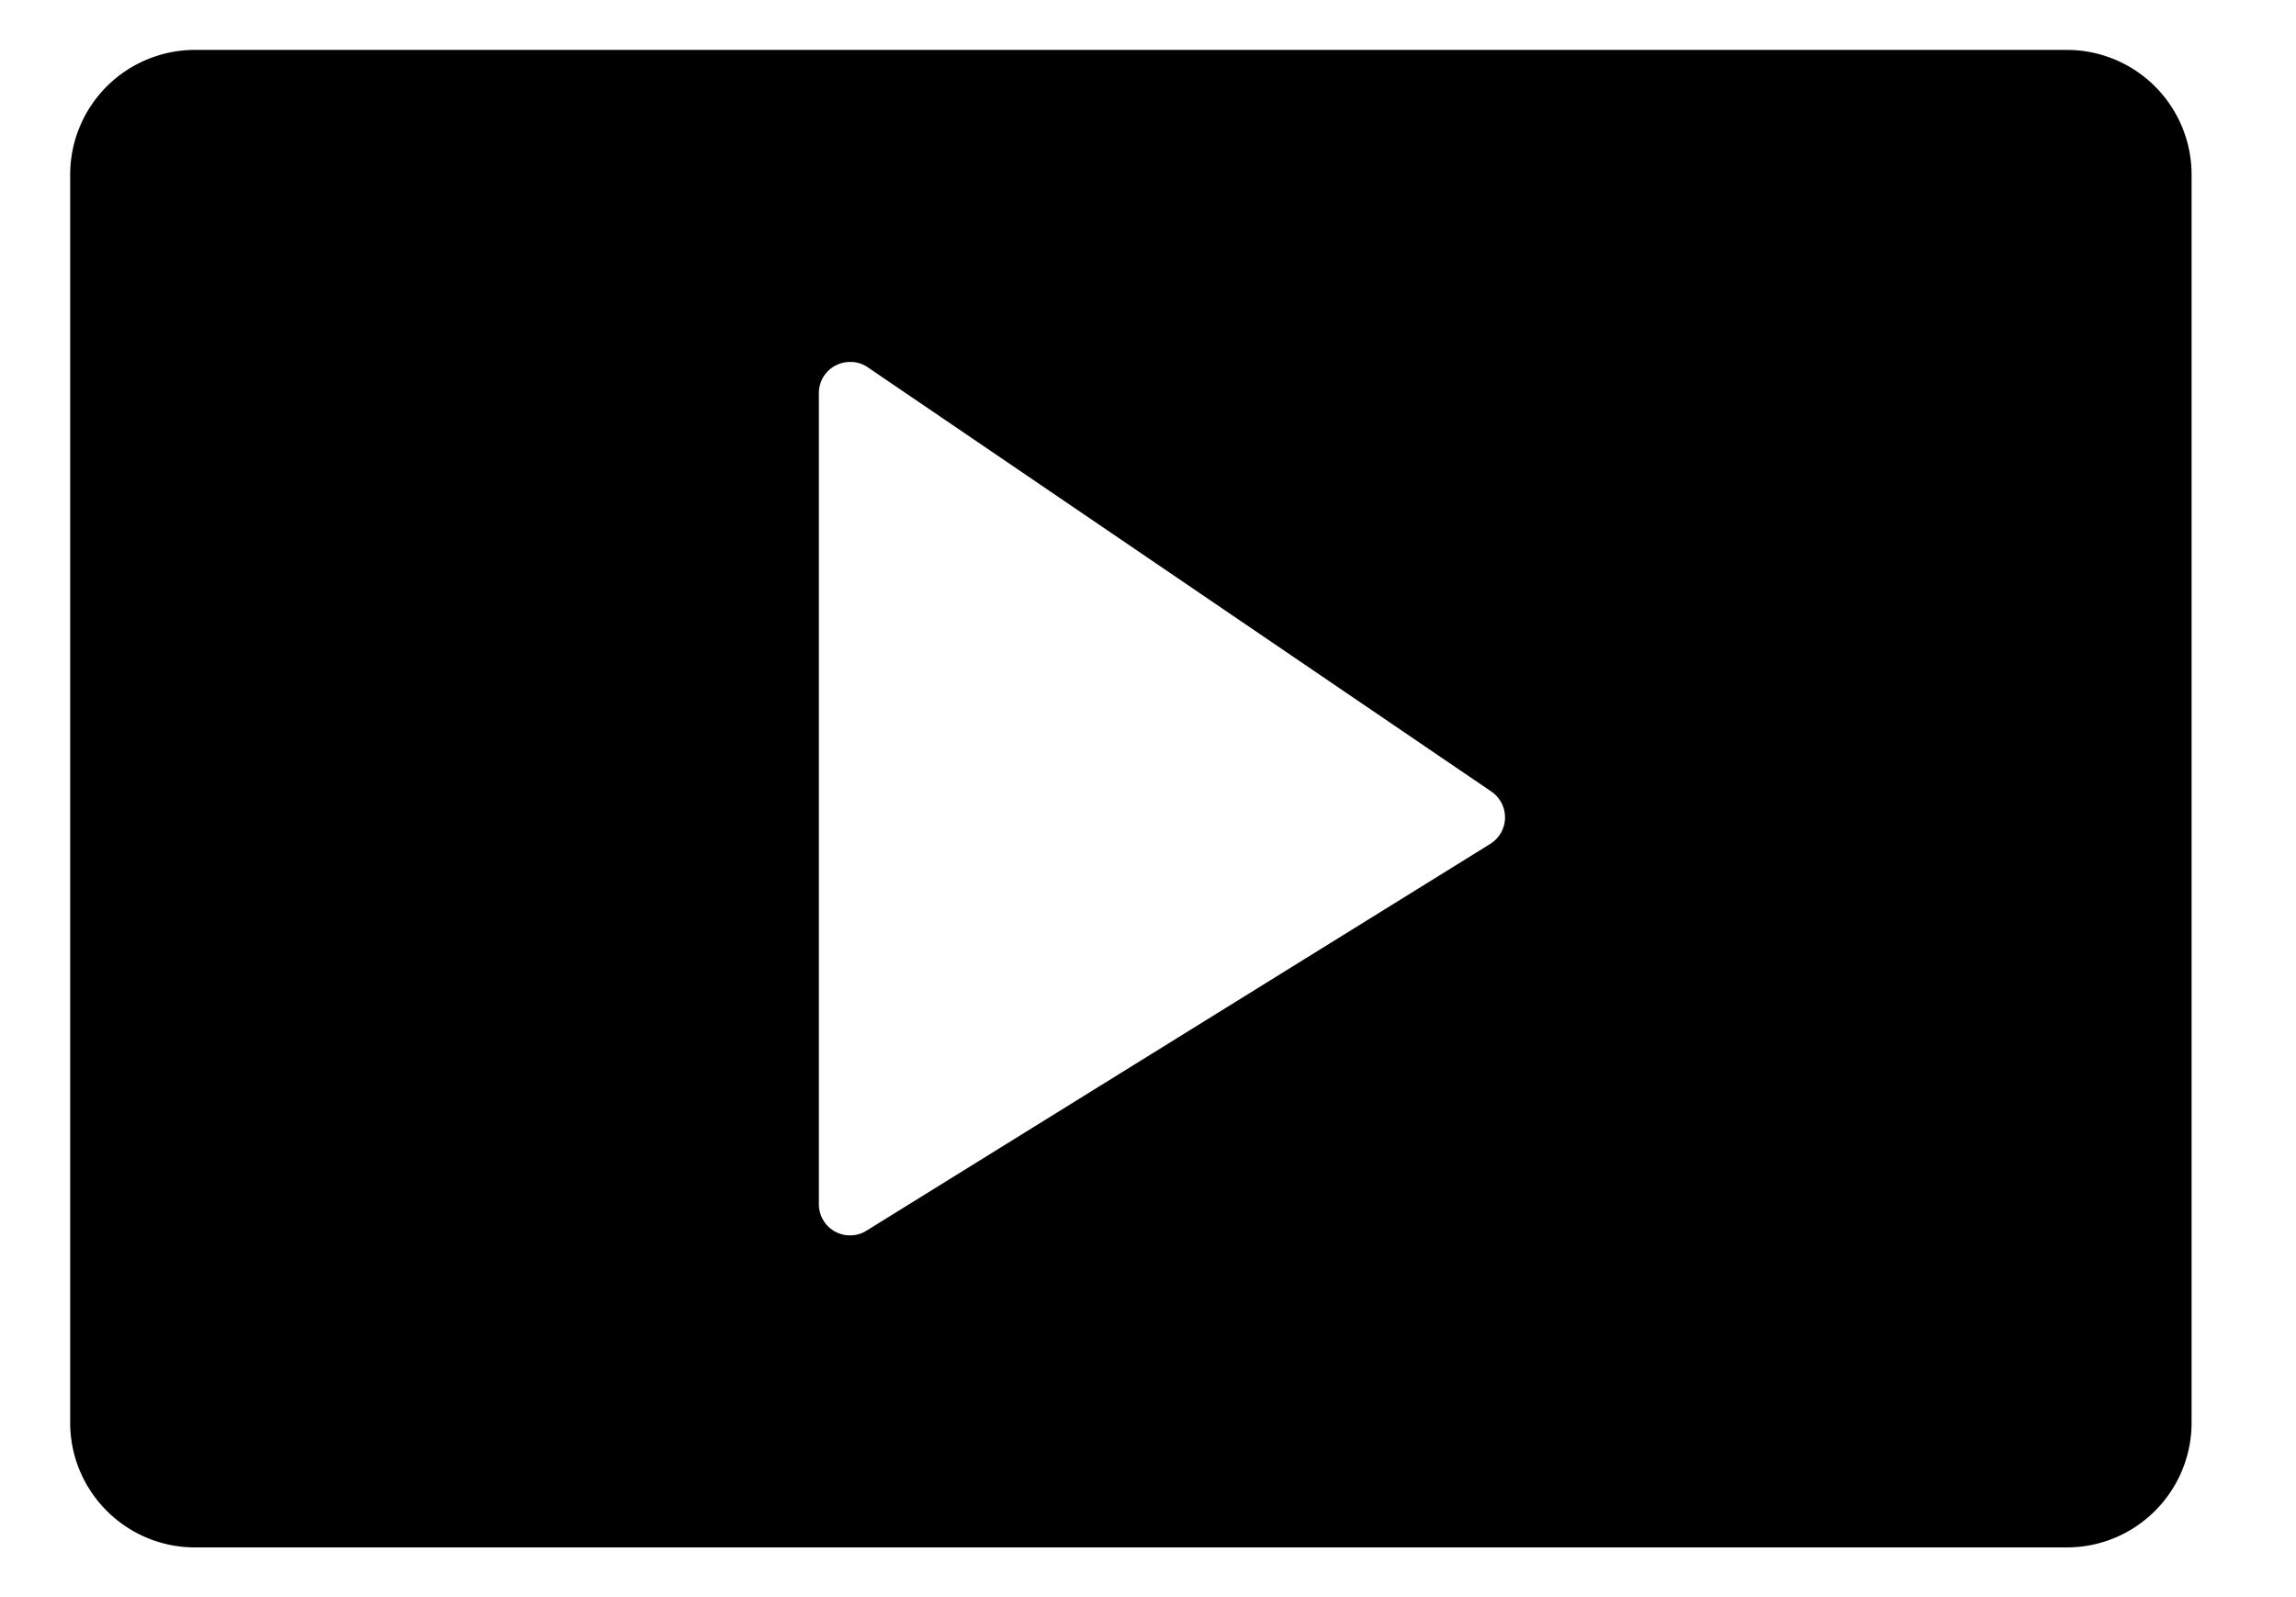 <svg xmlns="http://www.w3.org/2000/svg" viewBox="0 0 23 16"><path d="M1.954.5A1.25 1.25 0 0 0 .703 1.751v12.5c0 .691.56 1.251 1.251 1.251h18.75c.691 0 1.25-.56 1.25-1.251v-12.5A1.25 1.25 0 0 0 20.704.5zm6.58 3.126a.31.31 0 0 1 .158.053L14.94 7.93a.313.313 0 0 1-.011.524L8.68 12.329a.312.312 0 0 1-.477-.265V3.939a.311.311 0 0 1 .331-.312z"/></svg>